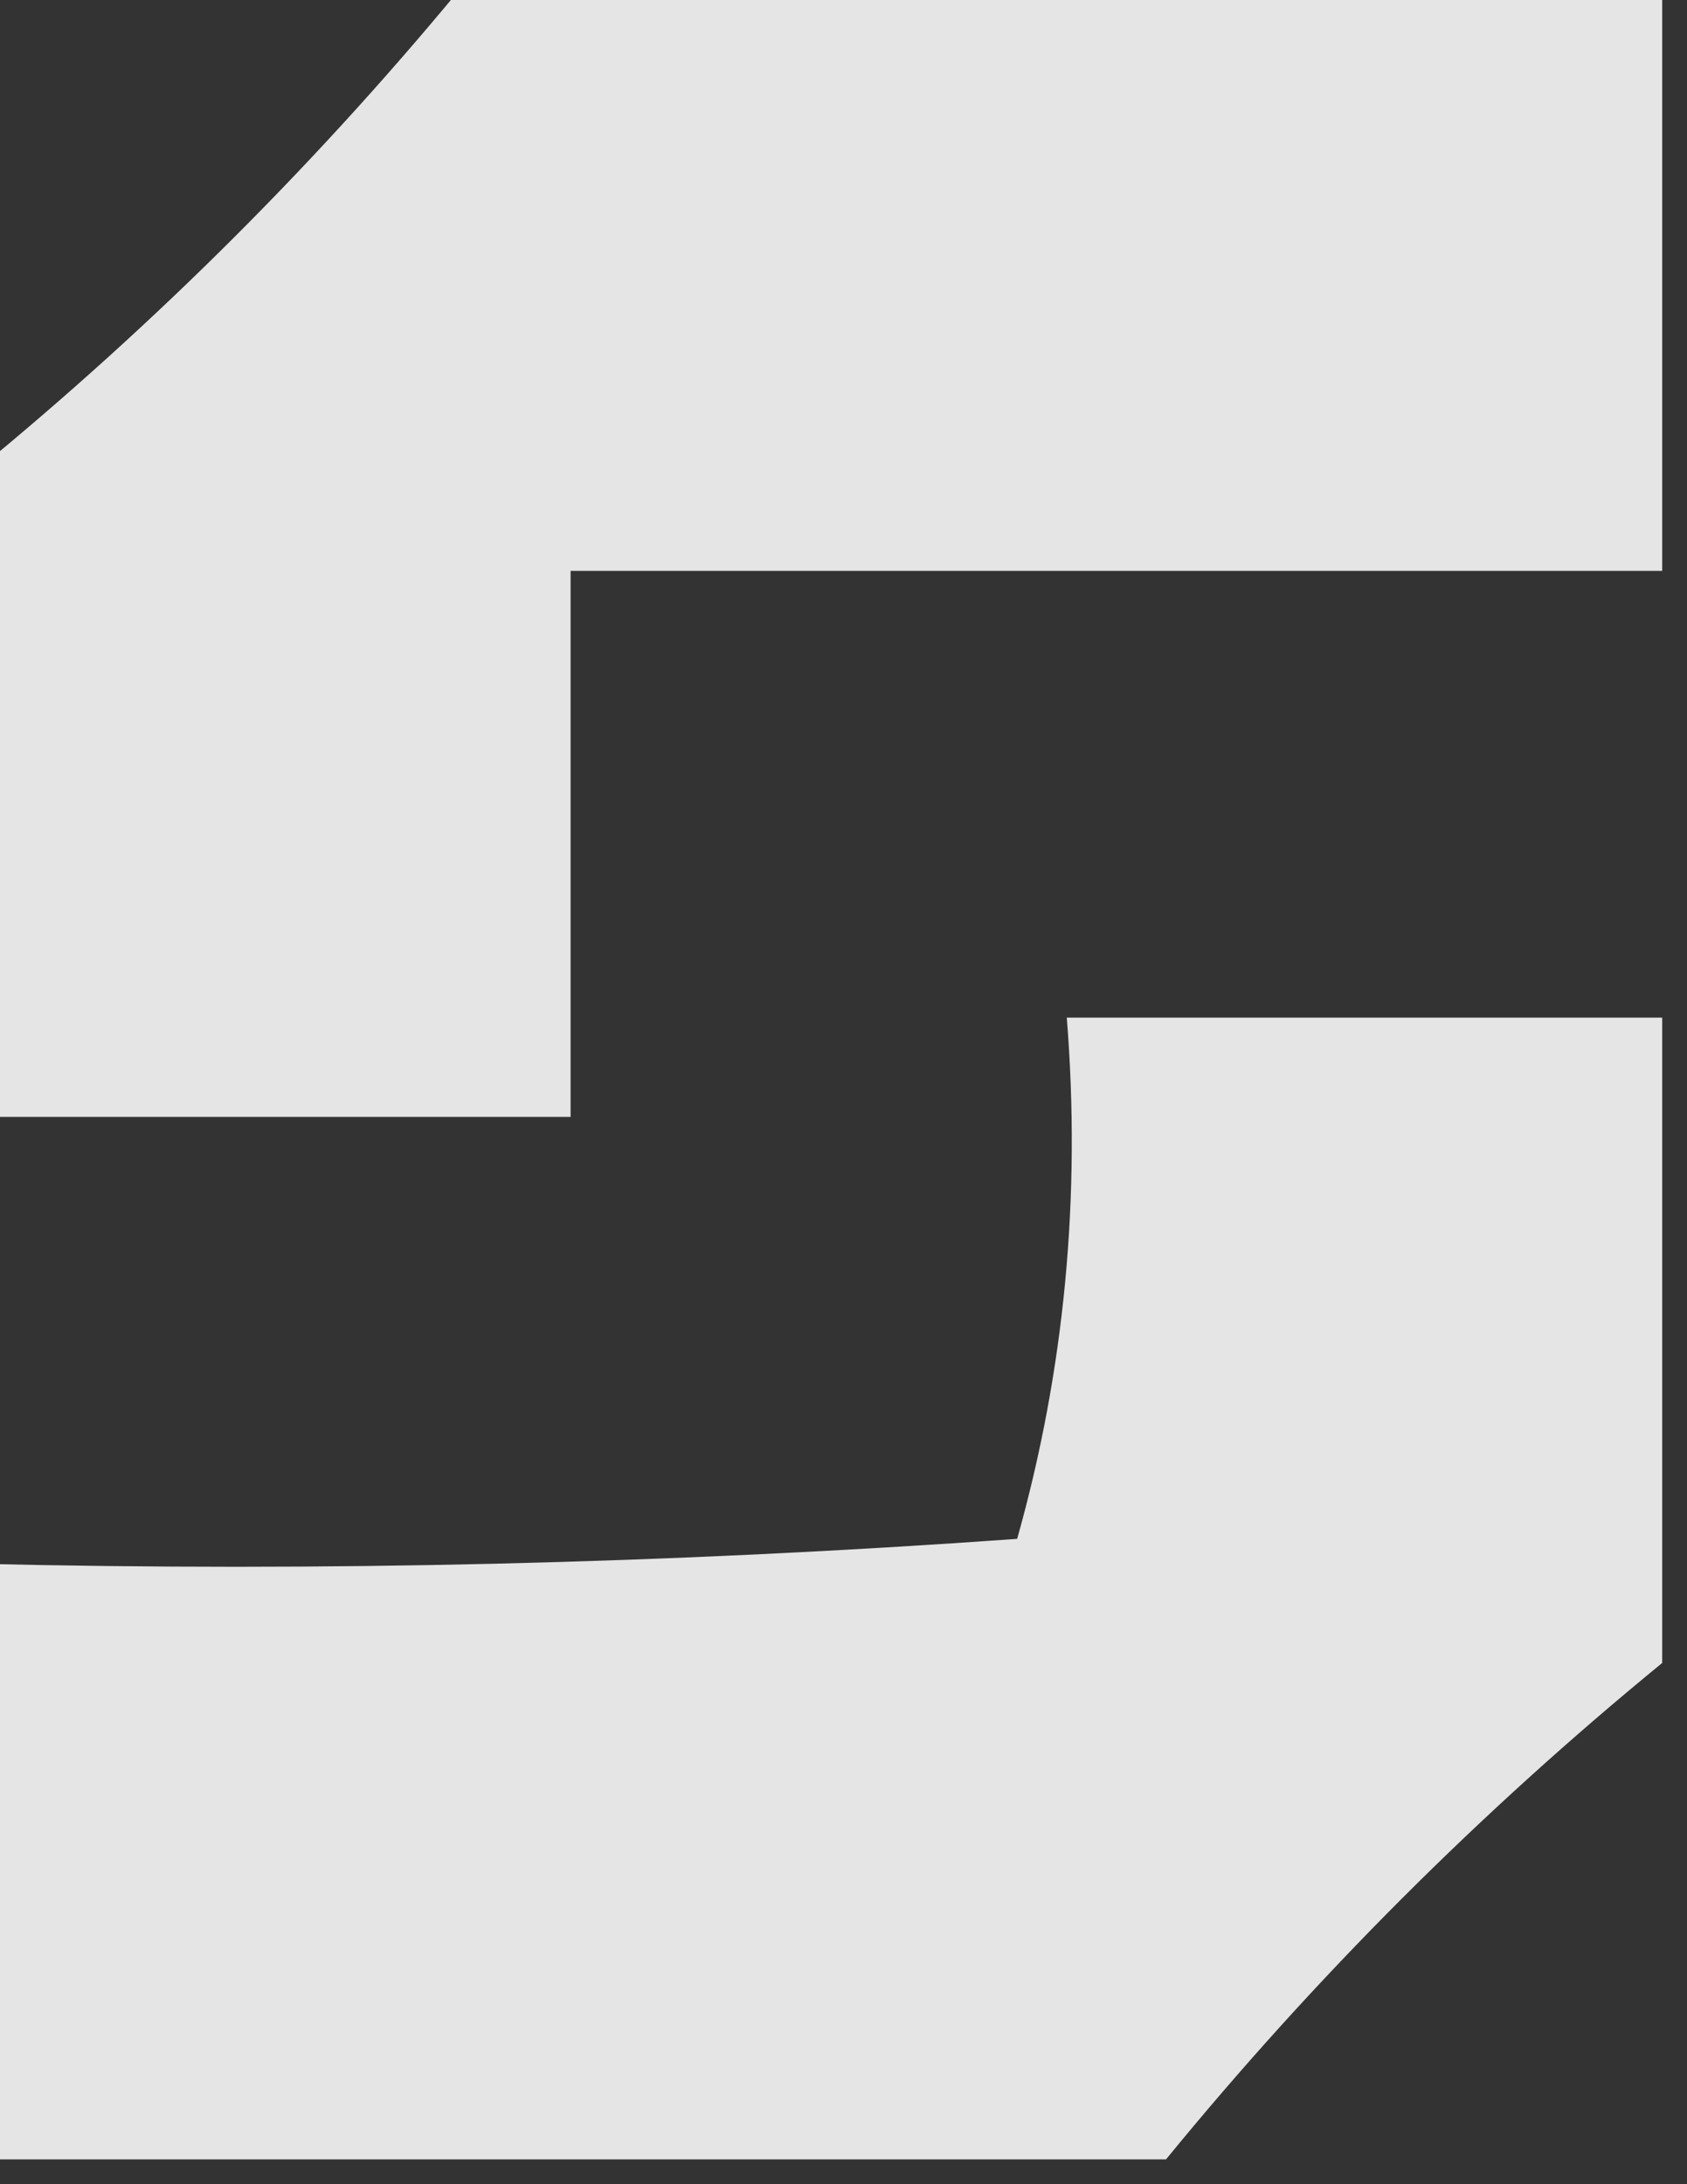 <?xml version="1.0" encoding="UTF-8"?>
<!DOCTYPE svg PUBLIC "-//W3C//DTD SVG 1.1//EN" "http://www.w3.org/Graphics/SVG/1.1/DTD/svg11.dtd">
<svg xmlns="http://www.w3.org/2000/svg" version="1.1" width="34px" height="44px" style="shape-rendering:geometricPrecision; text-rendering:geometricPrecision; image-rendering:optimizeQuality; fill-rule:evenodd; clip-rule:evenodd" xmlns:xlink="http://www.w3.org/1999/xlink">
<rect width="100%" height="100%" fill="#333333" stroke="none"/>
<g><path style="opacity:0.868" fill="#fefffe" d="M 9.5,-0.5 C 17.5,-0.5 25.5,-0.5 33.5,-0.5C 33.5,3.5 33.5,7.5 33.5,11.5C 26.167,11.5 18.833,11.5 11.5,11.5C 11.5,15.167 11.5,18.833 11.5,22.5C 7.5,22.5 3.5,22.5 -0.5,22.5C -0.5,18.167 -0.5,13.833 -0.5,9.5C 3.167,6.5 6.5,3.167 9.5,-0.5 Z"/></g>
<g><path style="opacity:0.869" fill="#fefffe" d="M 33.5,20.5 C 33.5,24.833 33.5,29.167 33.5,33.5C 29.833,36.5 26.5,39.833 23.5,43.5C 15.5,43.5 7.5,43.5 -0.5,43.5C -0.5,39.5 -0.5,35.5 -0.5,31.5C 6.508,31.666 13.508,31.5 20.5,31C 21.456,27.606 21.789,24.106 21.5,20.5C 25.5,20.5 29.5,20.5 33.5,20.5 Z"/></g>
</svg>
